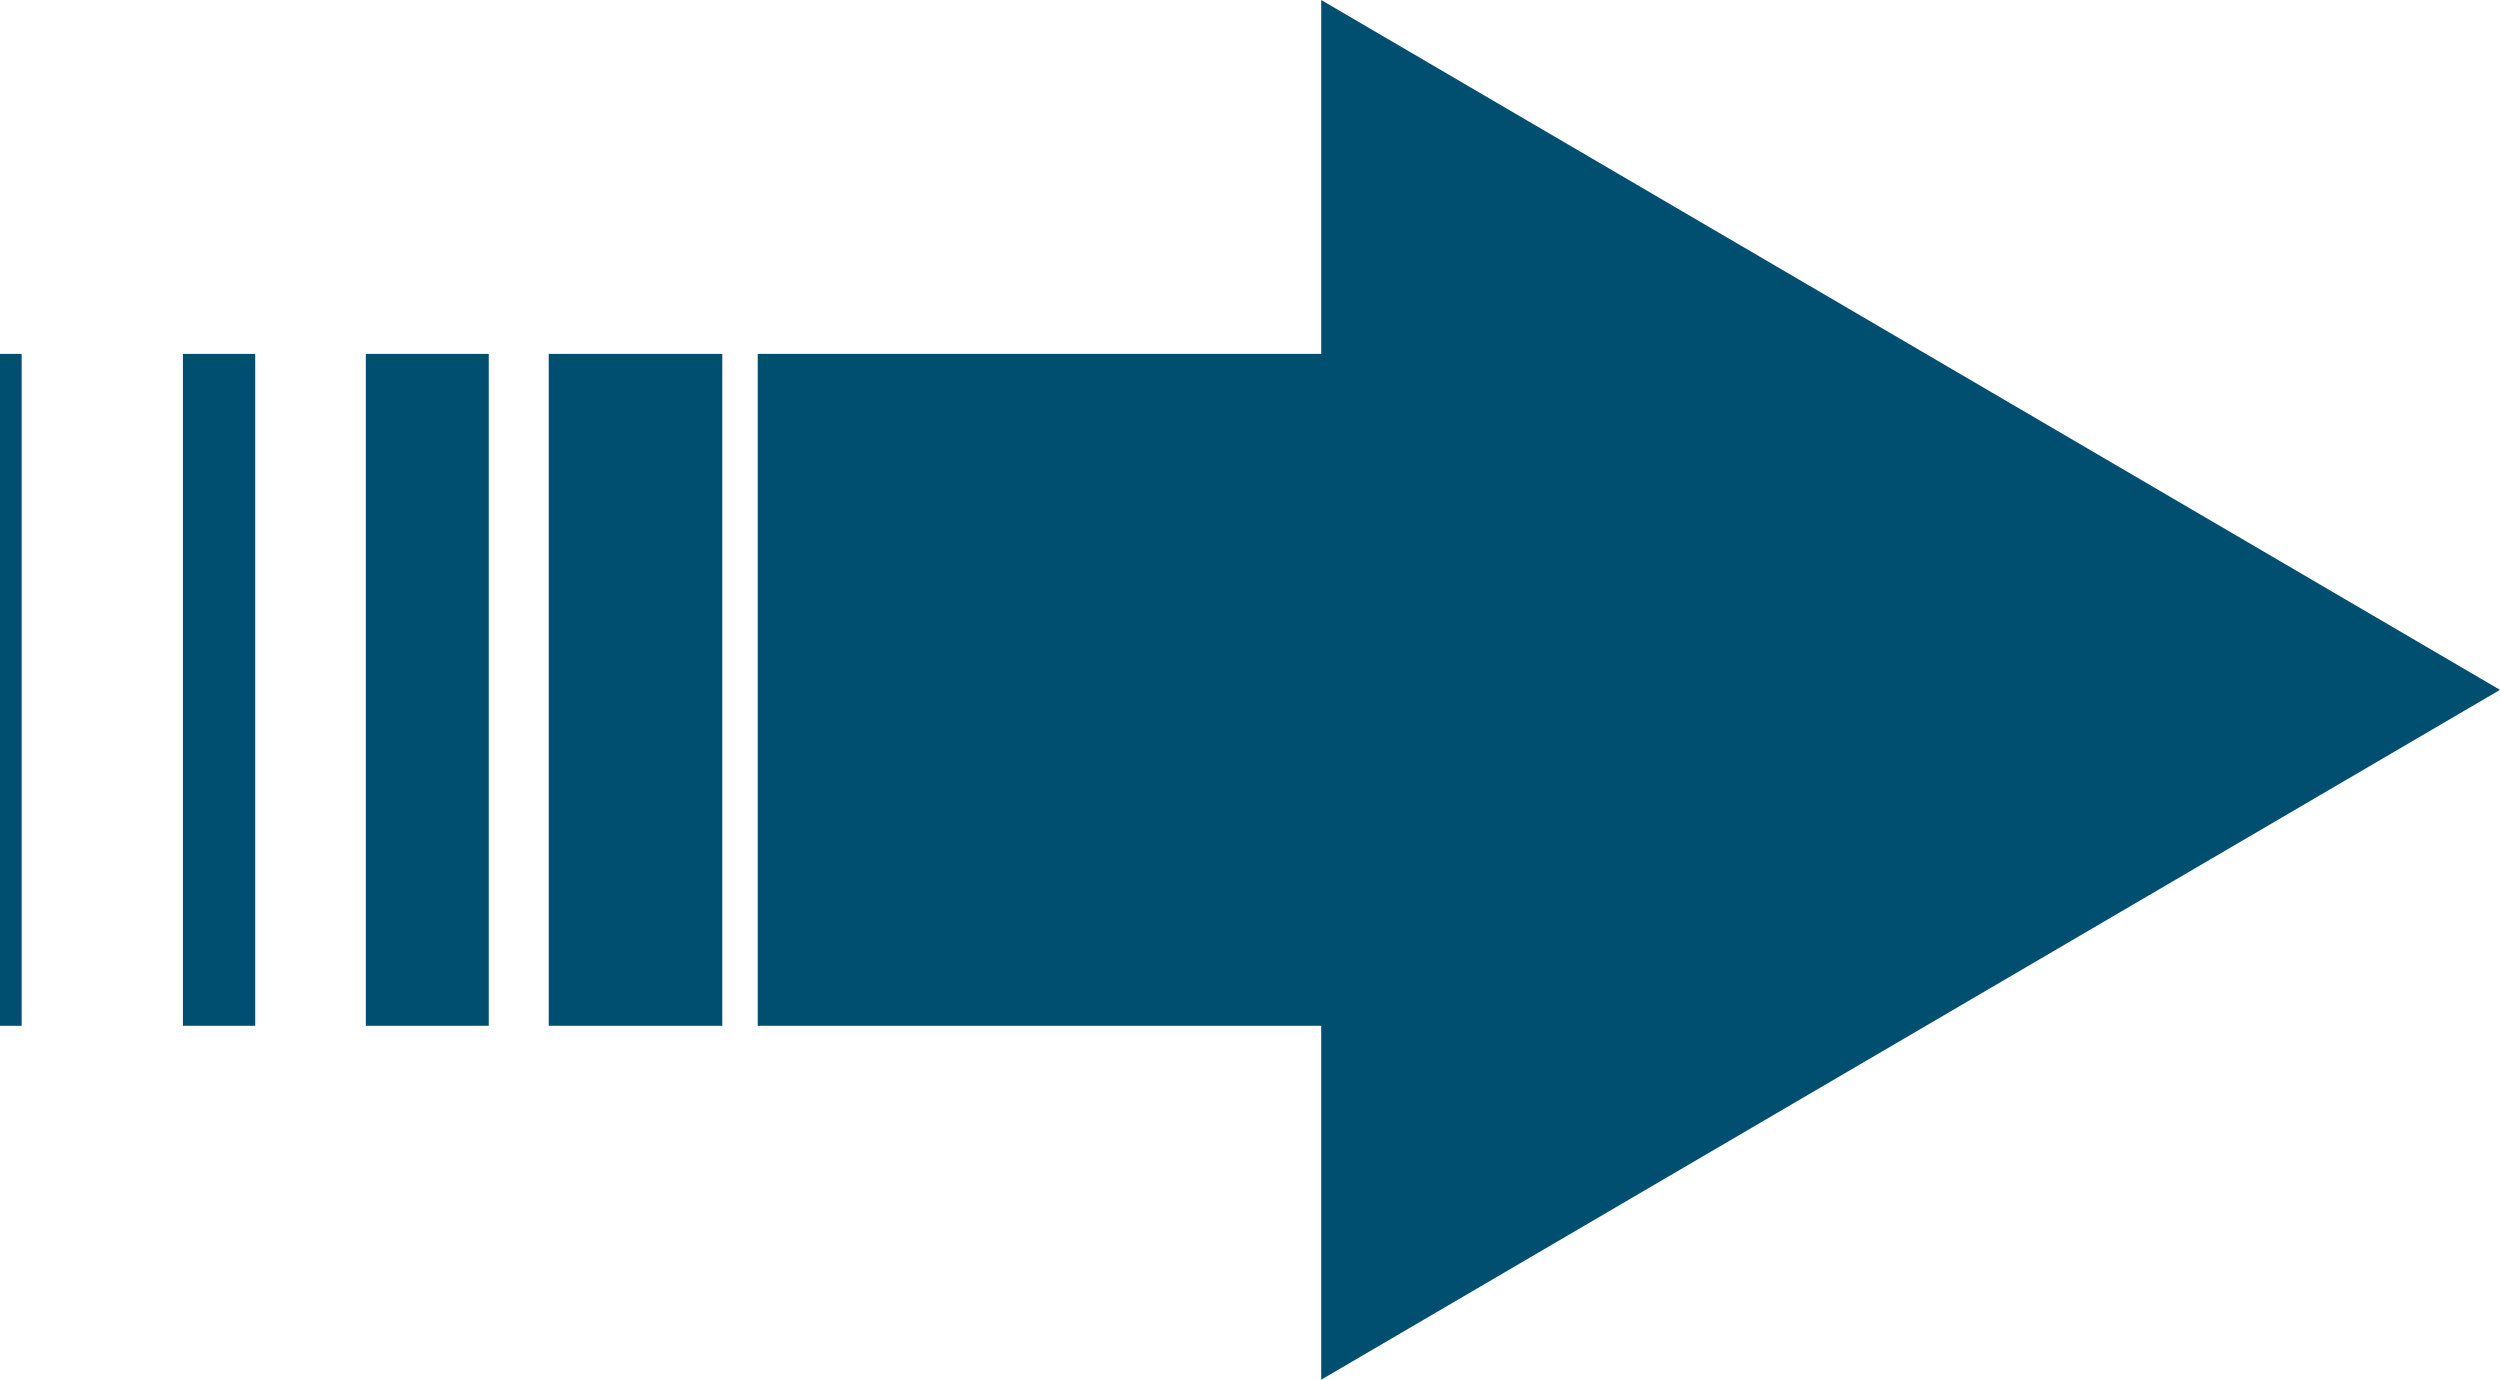 <?xml version="1.0" encoding="UTF-8"?>
<svg id="Layer_2" data-name="Layer 2" xmlns="http://www.w3.org/2000/svg" viewBox="0 0 1070.47 590.77">
  <defs>
    <style>
      .cls-1 {
        fill: #004f71;
        stroke-width: 0px;
      }
    </style>
  </defs>
  <g id="arrow_r" data-name="arrow_r">
    <rect class="cls-1" y="151.53" width="9.28" height="287.7"/>
    <rect class="cls-1" x="78.32" y="151.53" width="30.96" height="287.7"/>
    <rect class="cls-1" x="156.64" y="151.53" width="52.64" height="287.7"/>
    <rect class="cls-1" x="234.96" y="151.53" width="74.32" height="287.7"/>
    <polygon class="cls-1" points="420.45 439.24 520.45 439.24 565.72 439.24 565.72 590.77 1070.47 295.39 565.72 0 565.72 151.53 520.45 151.53 420.45 151.53 402.77 151.53 324.45 151.53 324.45 439.24 402.77 439.24 420.45 439.24"/>
  </g>
</svg>